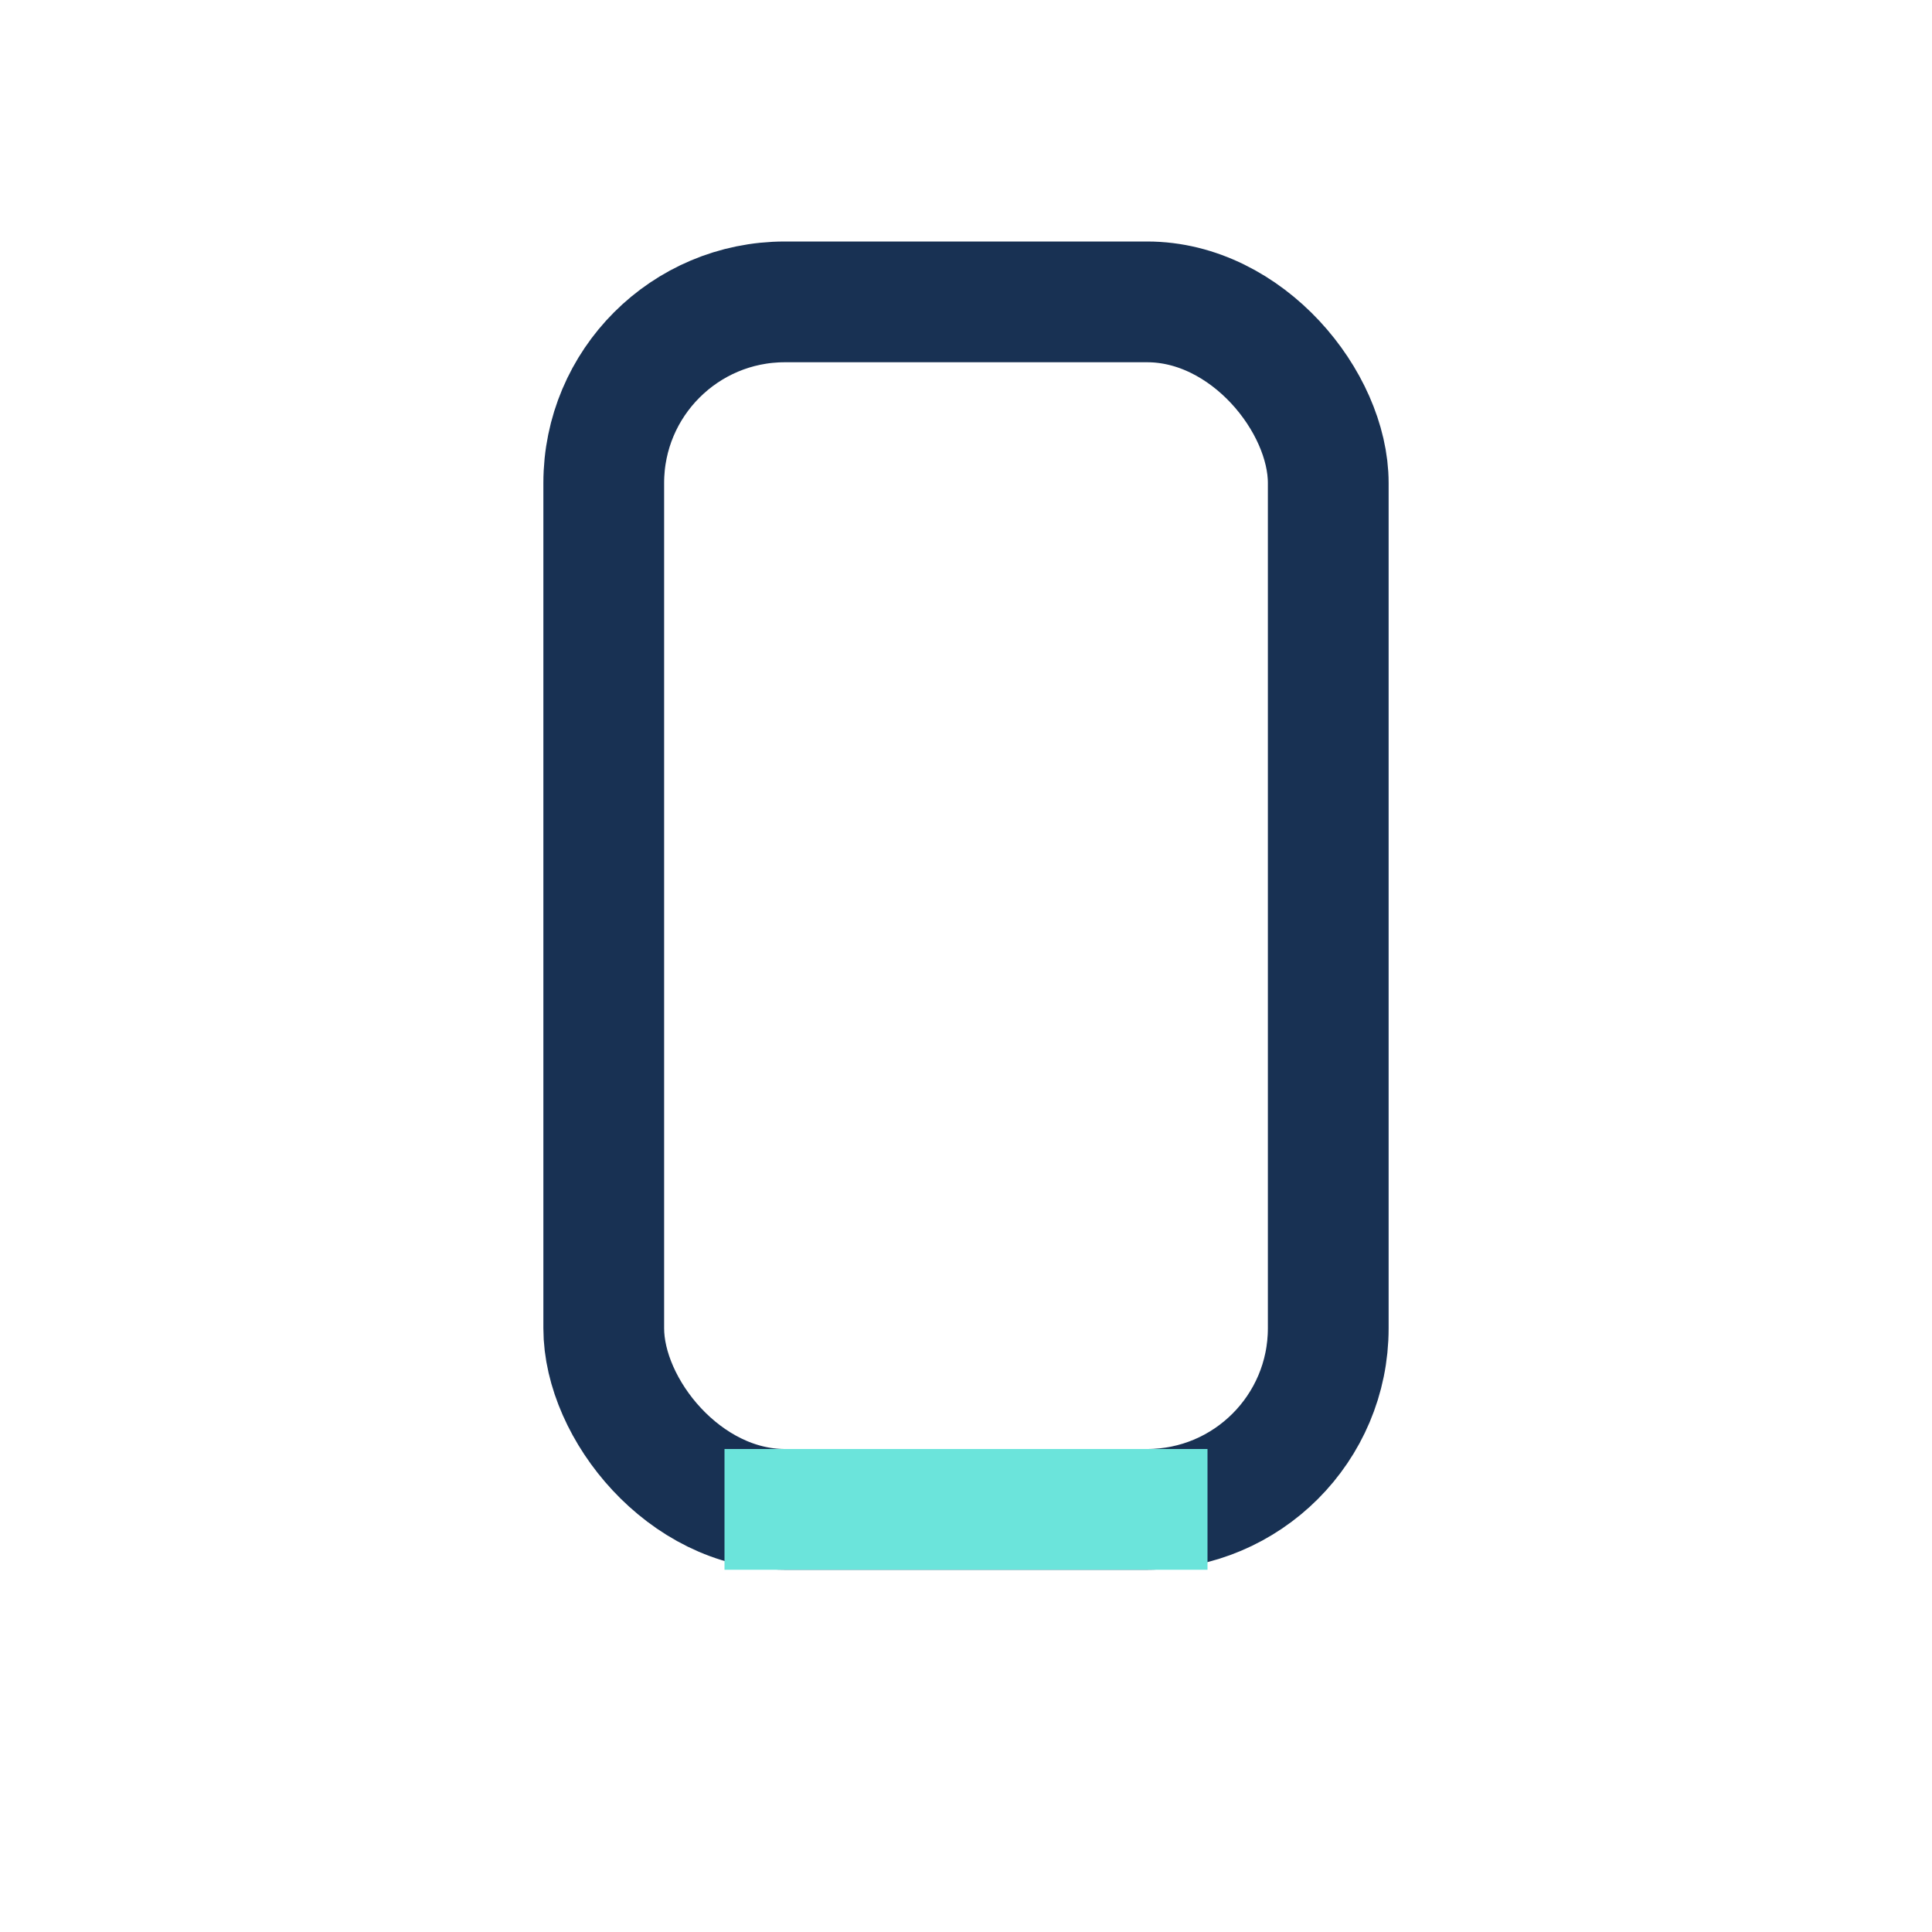 <?xml version="1.0" encoding="UTF-8"?>
<svg xmlns="http://www.w3.org/2000/svg" width="32" height="32" viewBox="0 0 32 32"><rect x="10" y="5" width="12" height="20" rx="3" stroke="#183153" stroke-width="2" fill="none"/><path d="M12 25h8" stroke="#6BE4DB" stroke-width="2"/></svg>